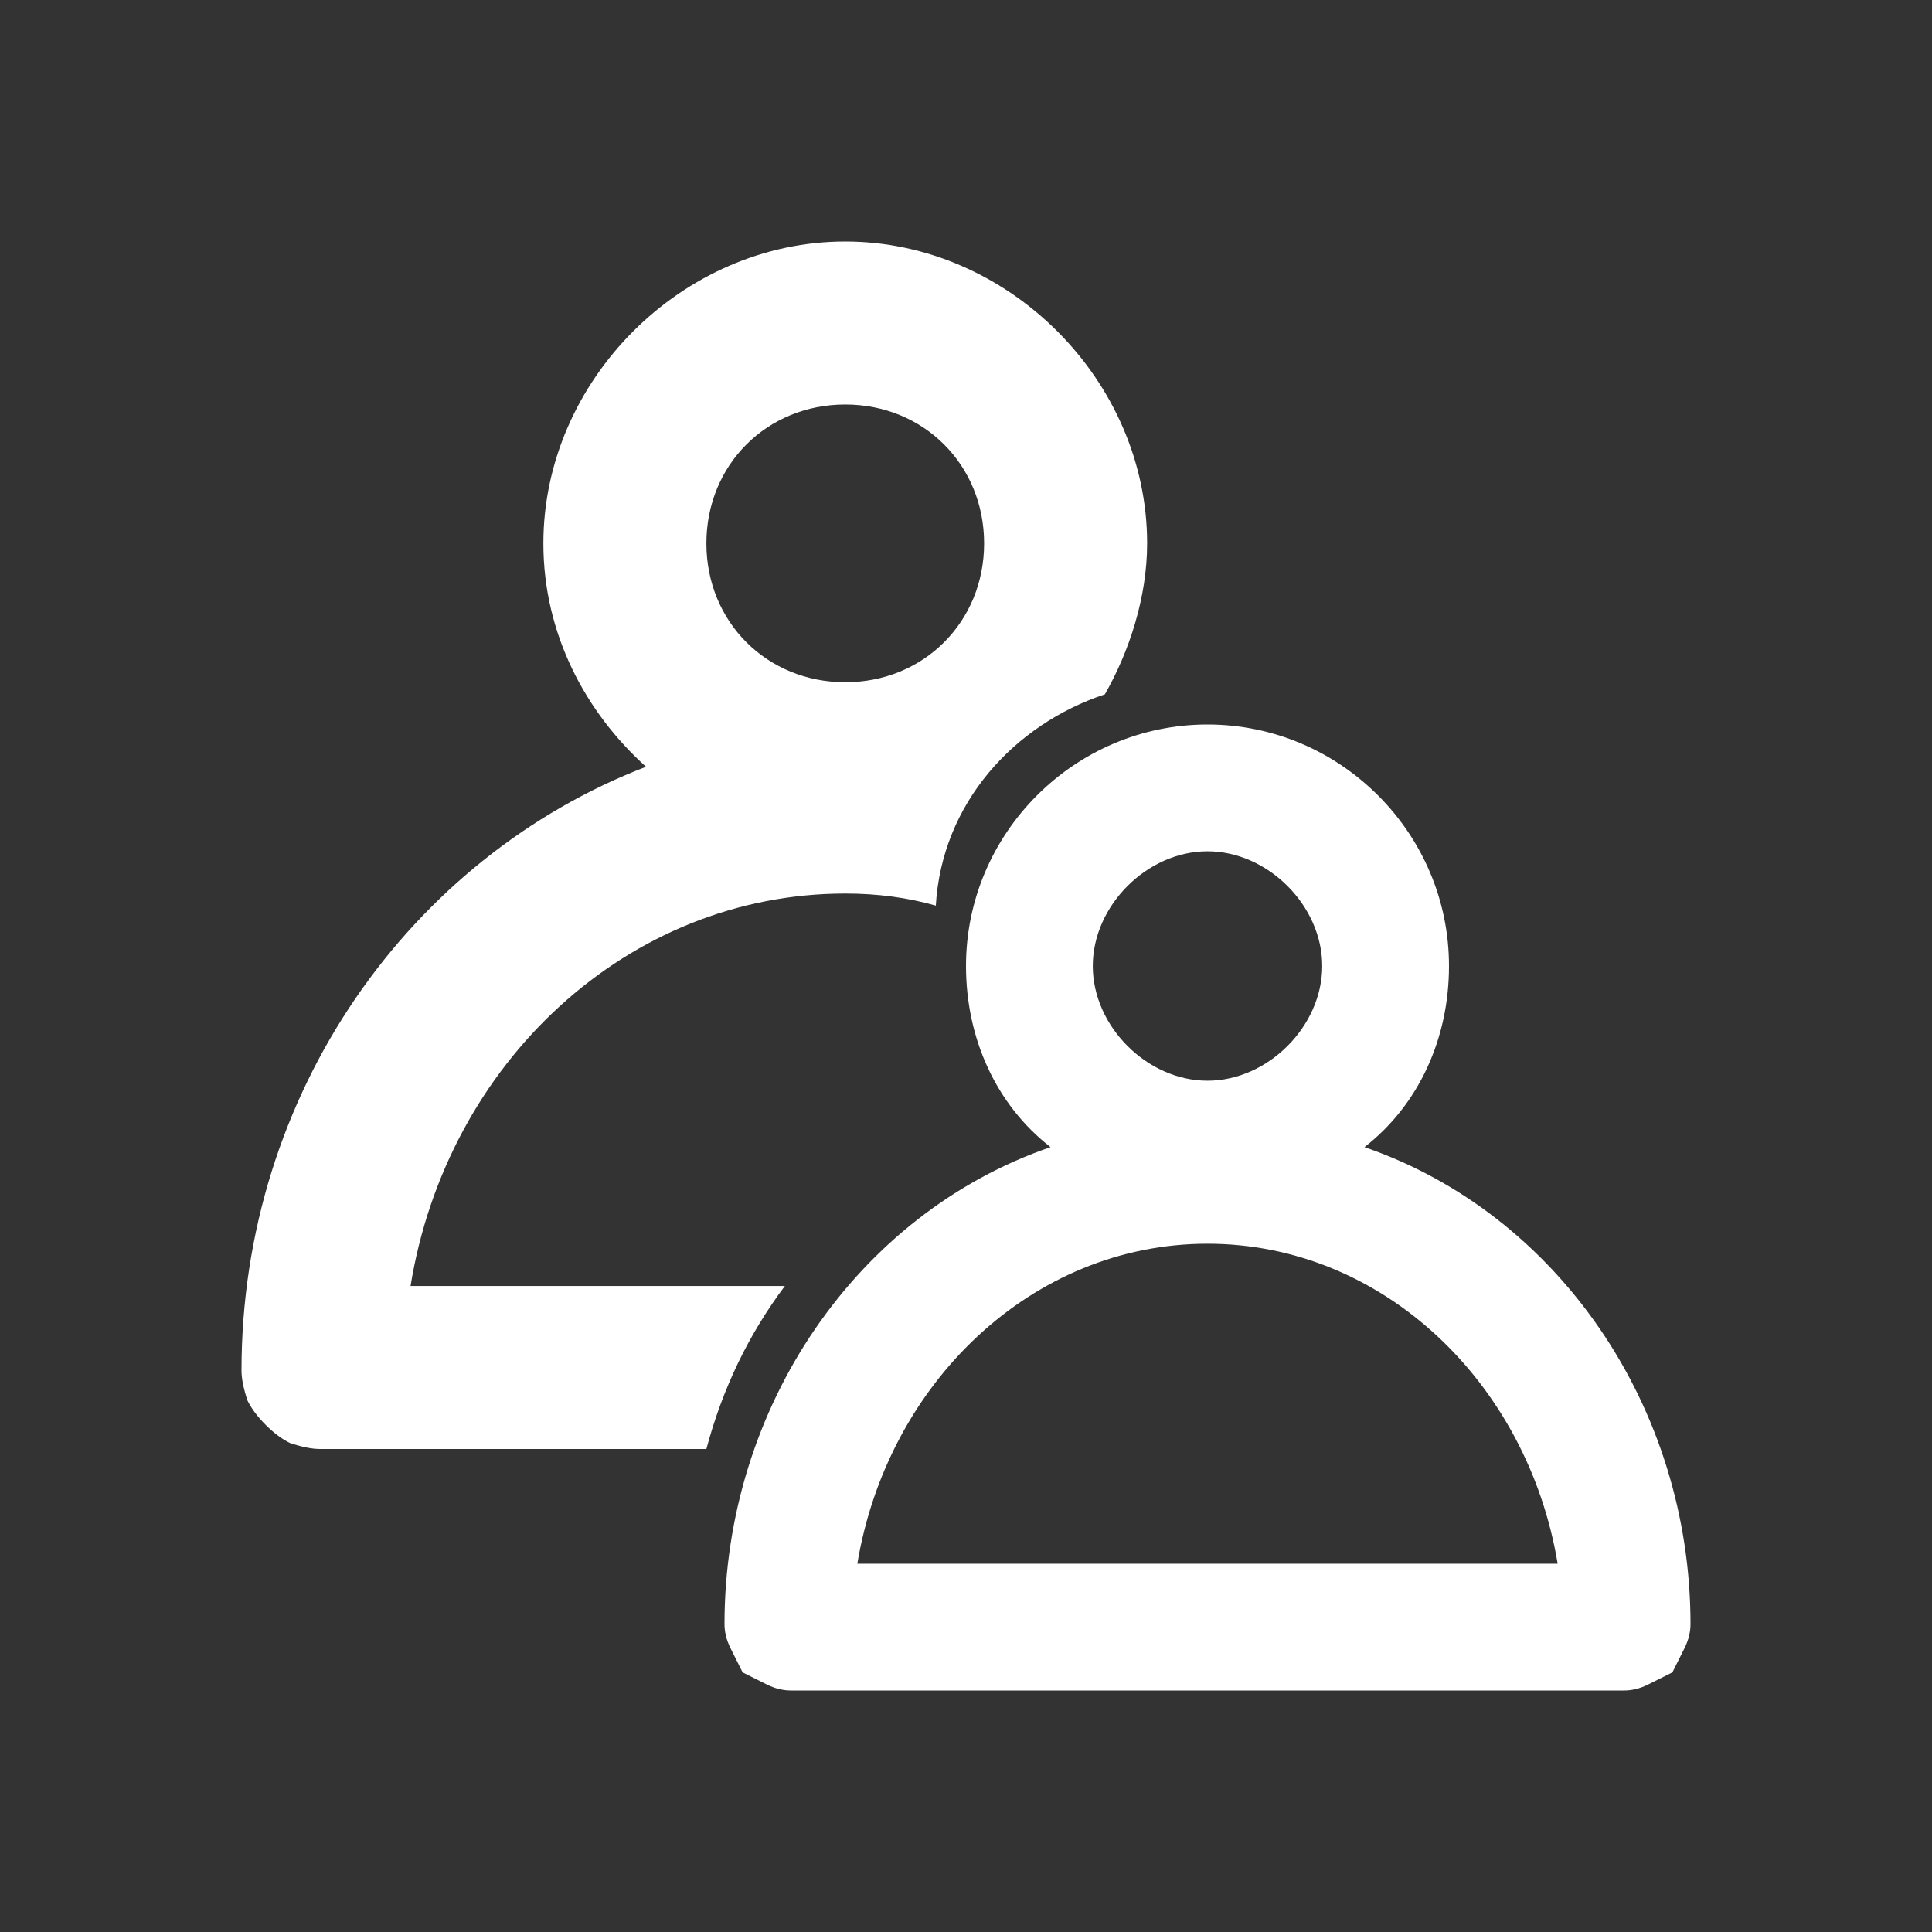 <svg version="1.2" xmlns="http://www.w3.org/2000/svg" viewBox="0 0 32 32" width="32" height="32">
	<rect x="0" y="0" width="32" height="32" fill="#333333" stroke="none"/>
	<title>peoples-icon-svg</title>
	<style>
		.s0 { fill: #ffffff } 
	</style>
	<g id="g10449">
		<g id="path10026">
		</g>
		<g id="g11314">
		</g>
		<path id="path295" fill-rule="evenodd" class="s0" d="m19 9c0 0.9-0.3 1.8-0.7 2.5-1.5 0.5-2.7 1.8-2.8 3.5q-0.7-0.2-1.5-0.2c-3.6 0-6.6 2.8-7.2 6.5h6.2q-0.9 1.2-1.3 2.7h-6.4q-0.2 0-0.5-0.1-0.2-0.1-0.4-0.3-0.2-0.2-0.3-0.4-0.1-0.3-0.1-0.5c0-4.6 2.8-8.5 6.7-10-1-0.9-1.7-2.2-1.7-3.7 0-2.7 2.3-5 5-5 2.7 0 5 2.3 5 5zm-2.7 0c0-1.3-1-2.3-2.3-2.3-1.3 0-2.3 1-2.3 2.3 0 1.3 1 2.3 2.3 2.3 1.3 0 2.3-1 2.3-2.3z"/>
		<path id="path295-3" fill-rule="evenodd" class="s0" d="m24 16c0 1.2-0.5 2.3-1.4 3 3.2 1.1 5.4 4.3 5.4 7.9q0 0.2-0.1 0.4-0.1 0.2-0.2 0.4-0.2 0.1-0.4 0.2-0.2 0.1-0.4 0.1h-13.8q-0.2 0-0.4-0.1-0.2-0.1-0.4-0.2-0.1-0.2-0.2-0.4-0.1-0.2-0.1-0.4c0-3.6 2.2-6.8 5.4-7.9-0.9-0.7-1.4-1.8-1.4-3 0-2.2 1.8-4 4-4 2.2 0 4 1.8 4 4zm-2.1 0c0-1-0.9-1.9-1.9-1.9-1 0-1.9 0.9-1.9 1.9 0 1 0.9 1.9 1.9 1.9 1 0 1.9-0.9 1.9-1.9zm-7.7 9.9h11.6c-0.5-3-2.9-5.3-5.8-5.3-2.9 0-5.3 2.3-5.8 5.3z"/>
	</g>
</svg>
